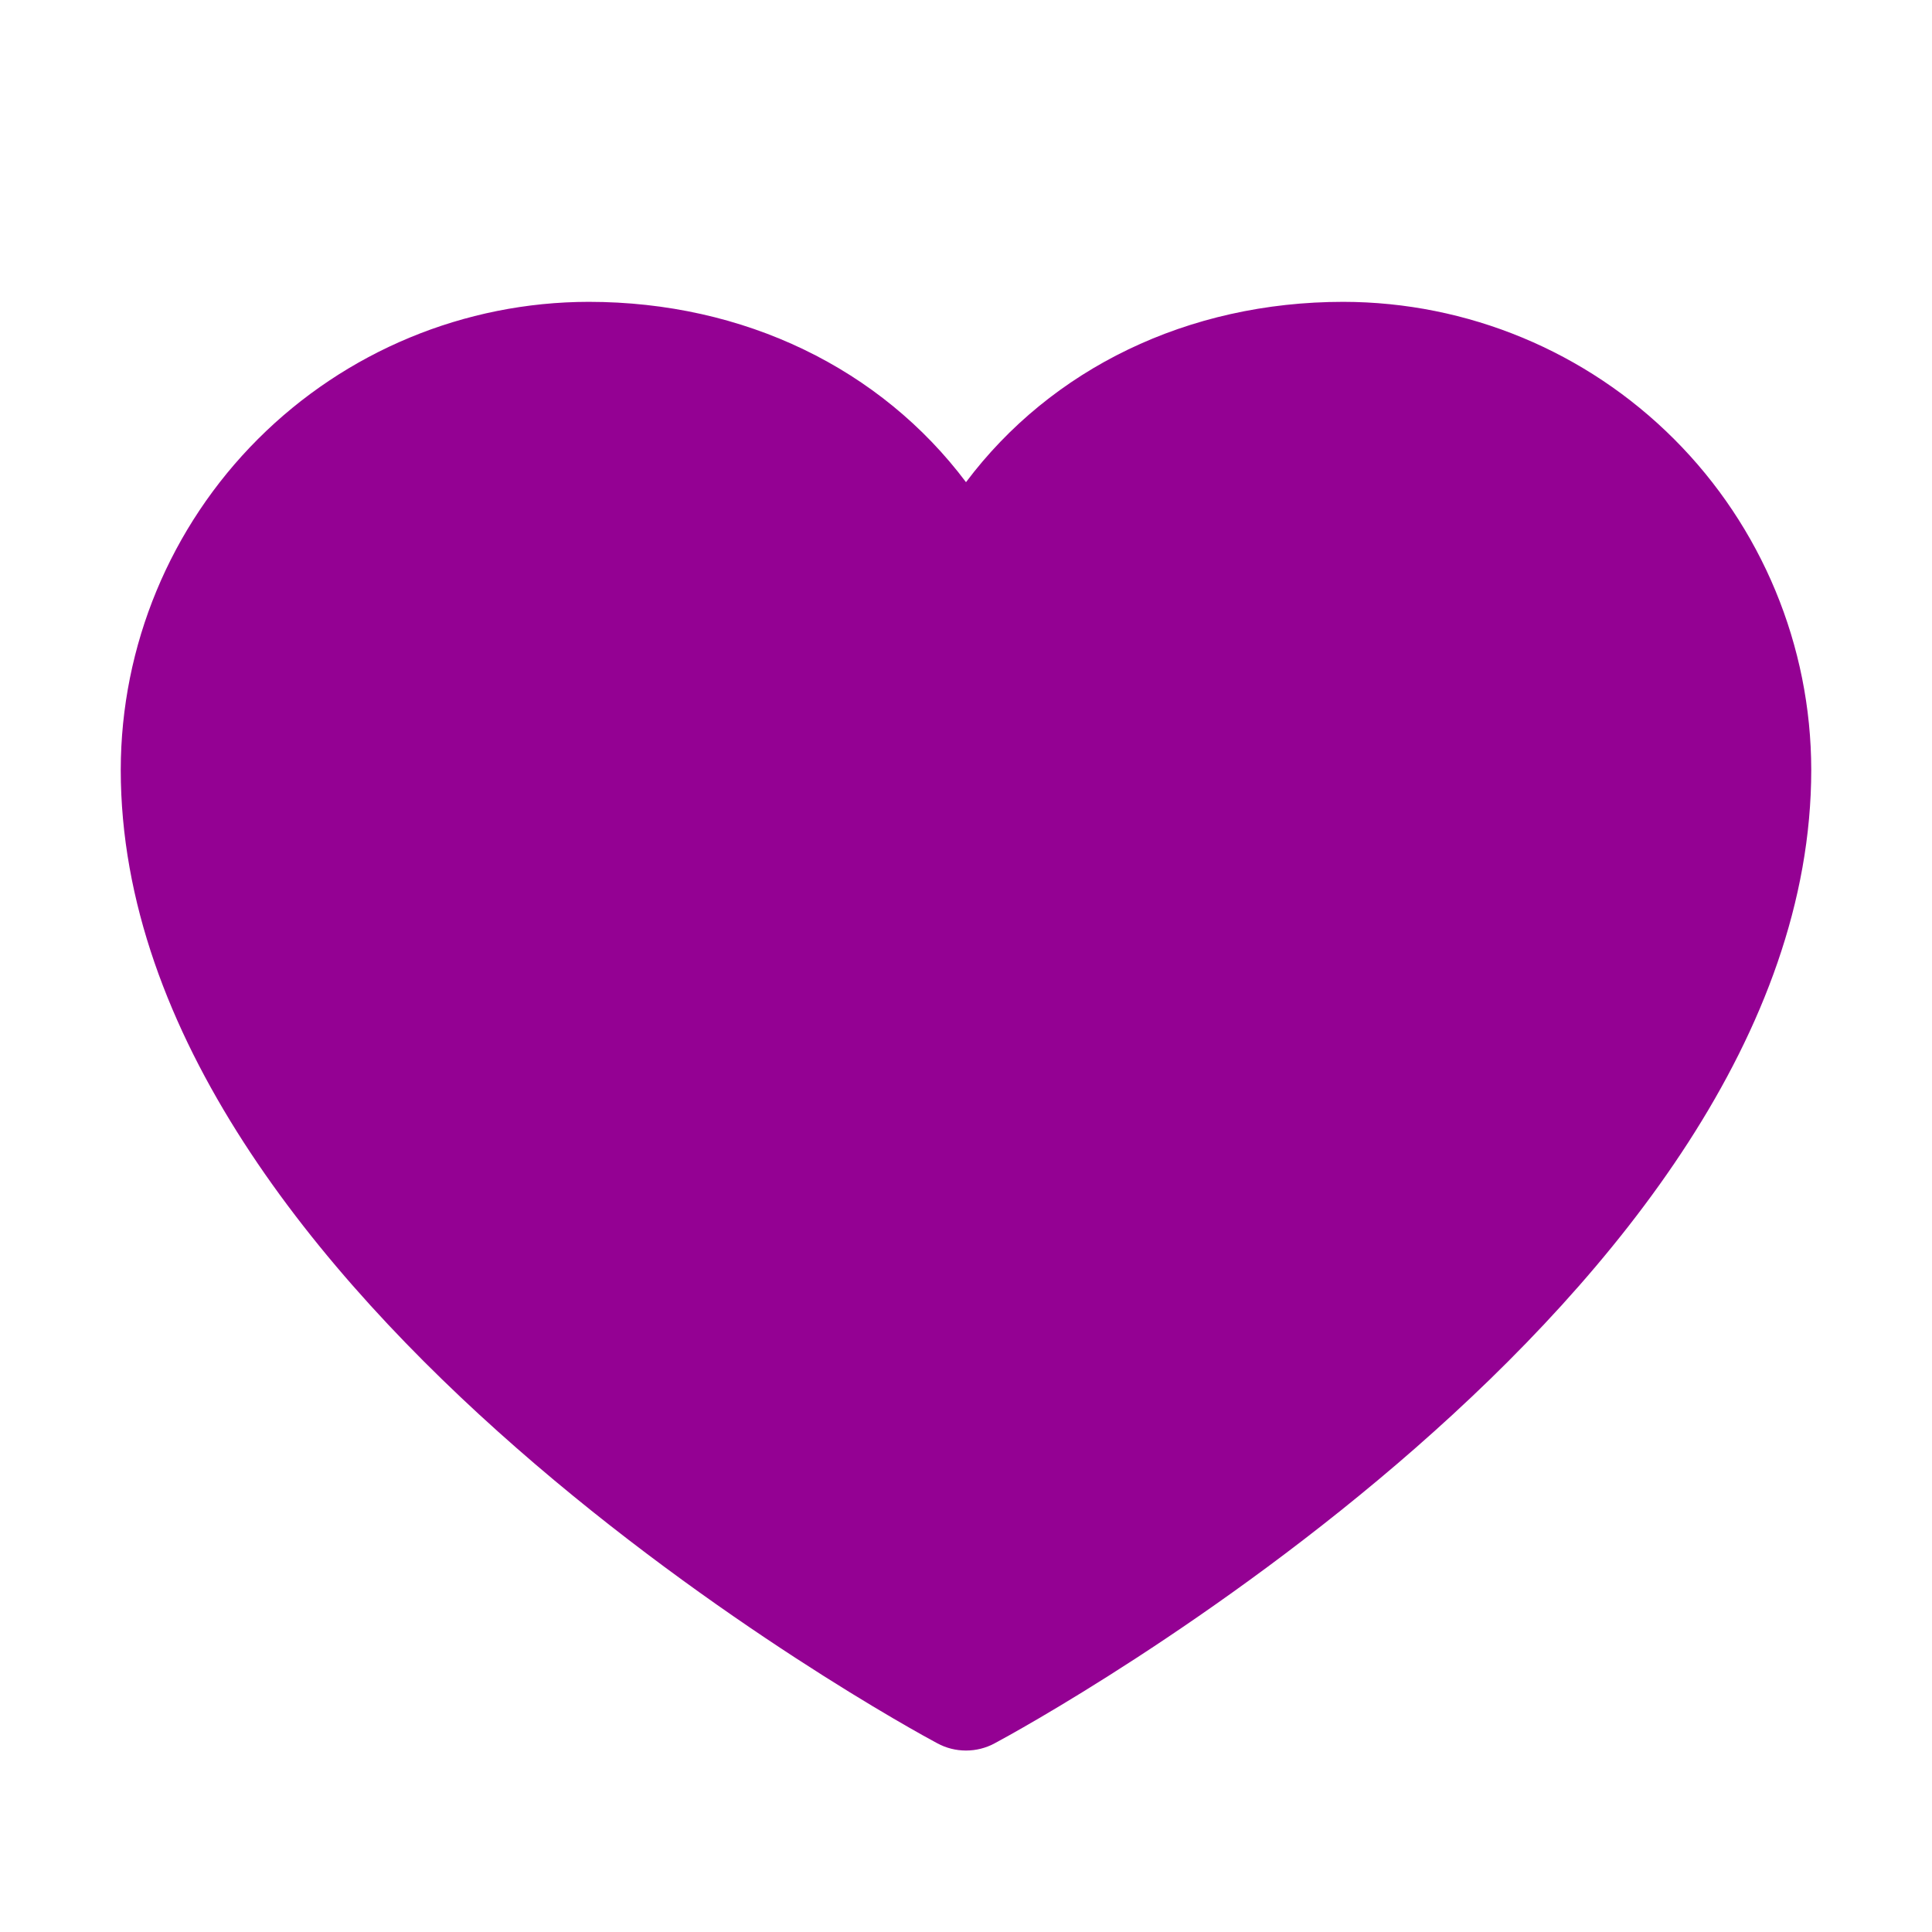 <?xml version="1.0" encoding="UTF-8"?> <svg xmlns="http://www.w3.org/2000/svg" width="26" height="26" viewBox="0 0 26 26" fill="none"><path d="M24.375 10.359C24.375 17.469 13.834 23.223 13.385 23.461C13.267 23.525 13.134 23.558 13 23.558C12.866 23.558 12.733 23.525 12.615 23.461C12.166 23.223 1.625 17.469 1.625 10.359C1.627 8.69 2.291 7.089 3.471 5.909C4.652 4.728 6.252 4.064 7.922 4.062C10.019 4.062 11.855 4.964 13 6.489C14.145 4.964 15.981 4.062 18.078 4.062C19.748 4.064 21.348 4.728 22.529 5.909C23.709 7.089 24.373 8.69 24.375 10.359Z" fill="#940193"></path></svg> 